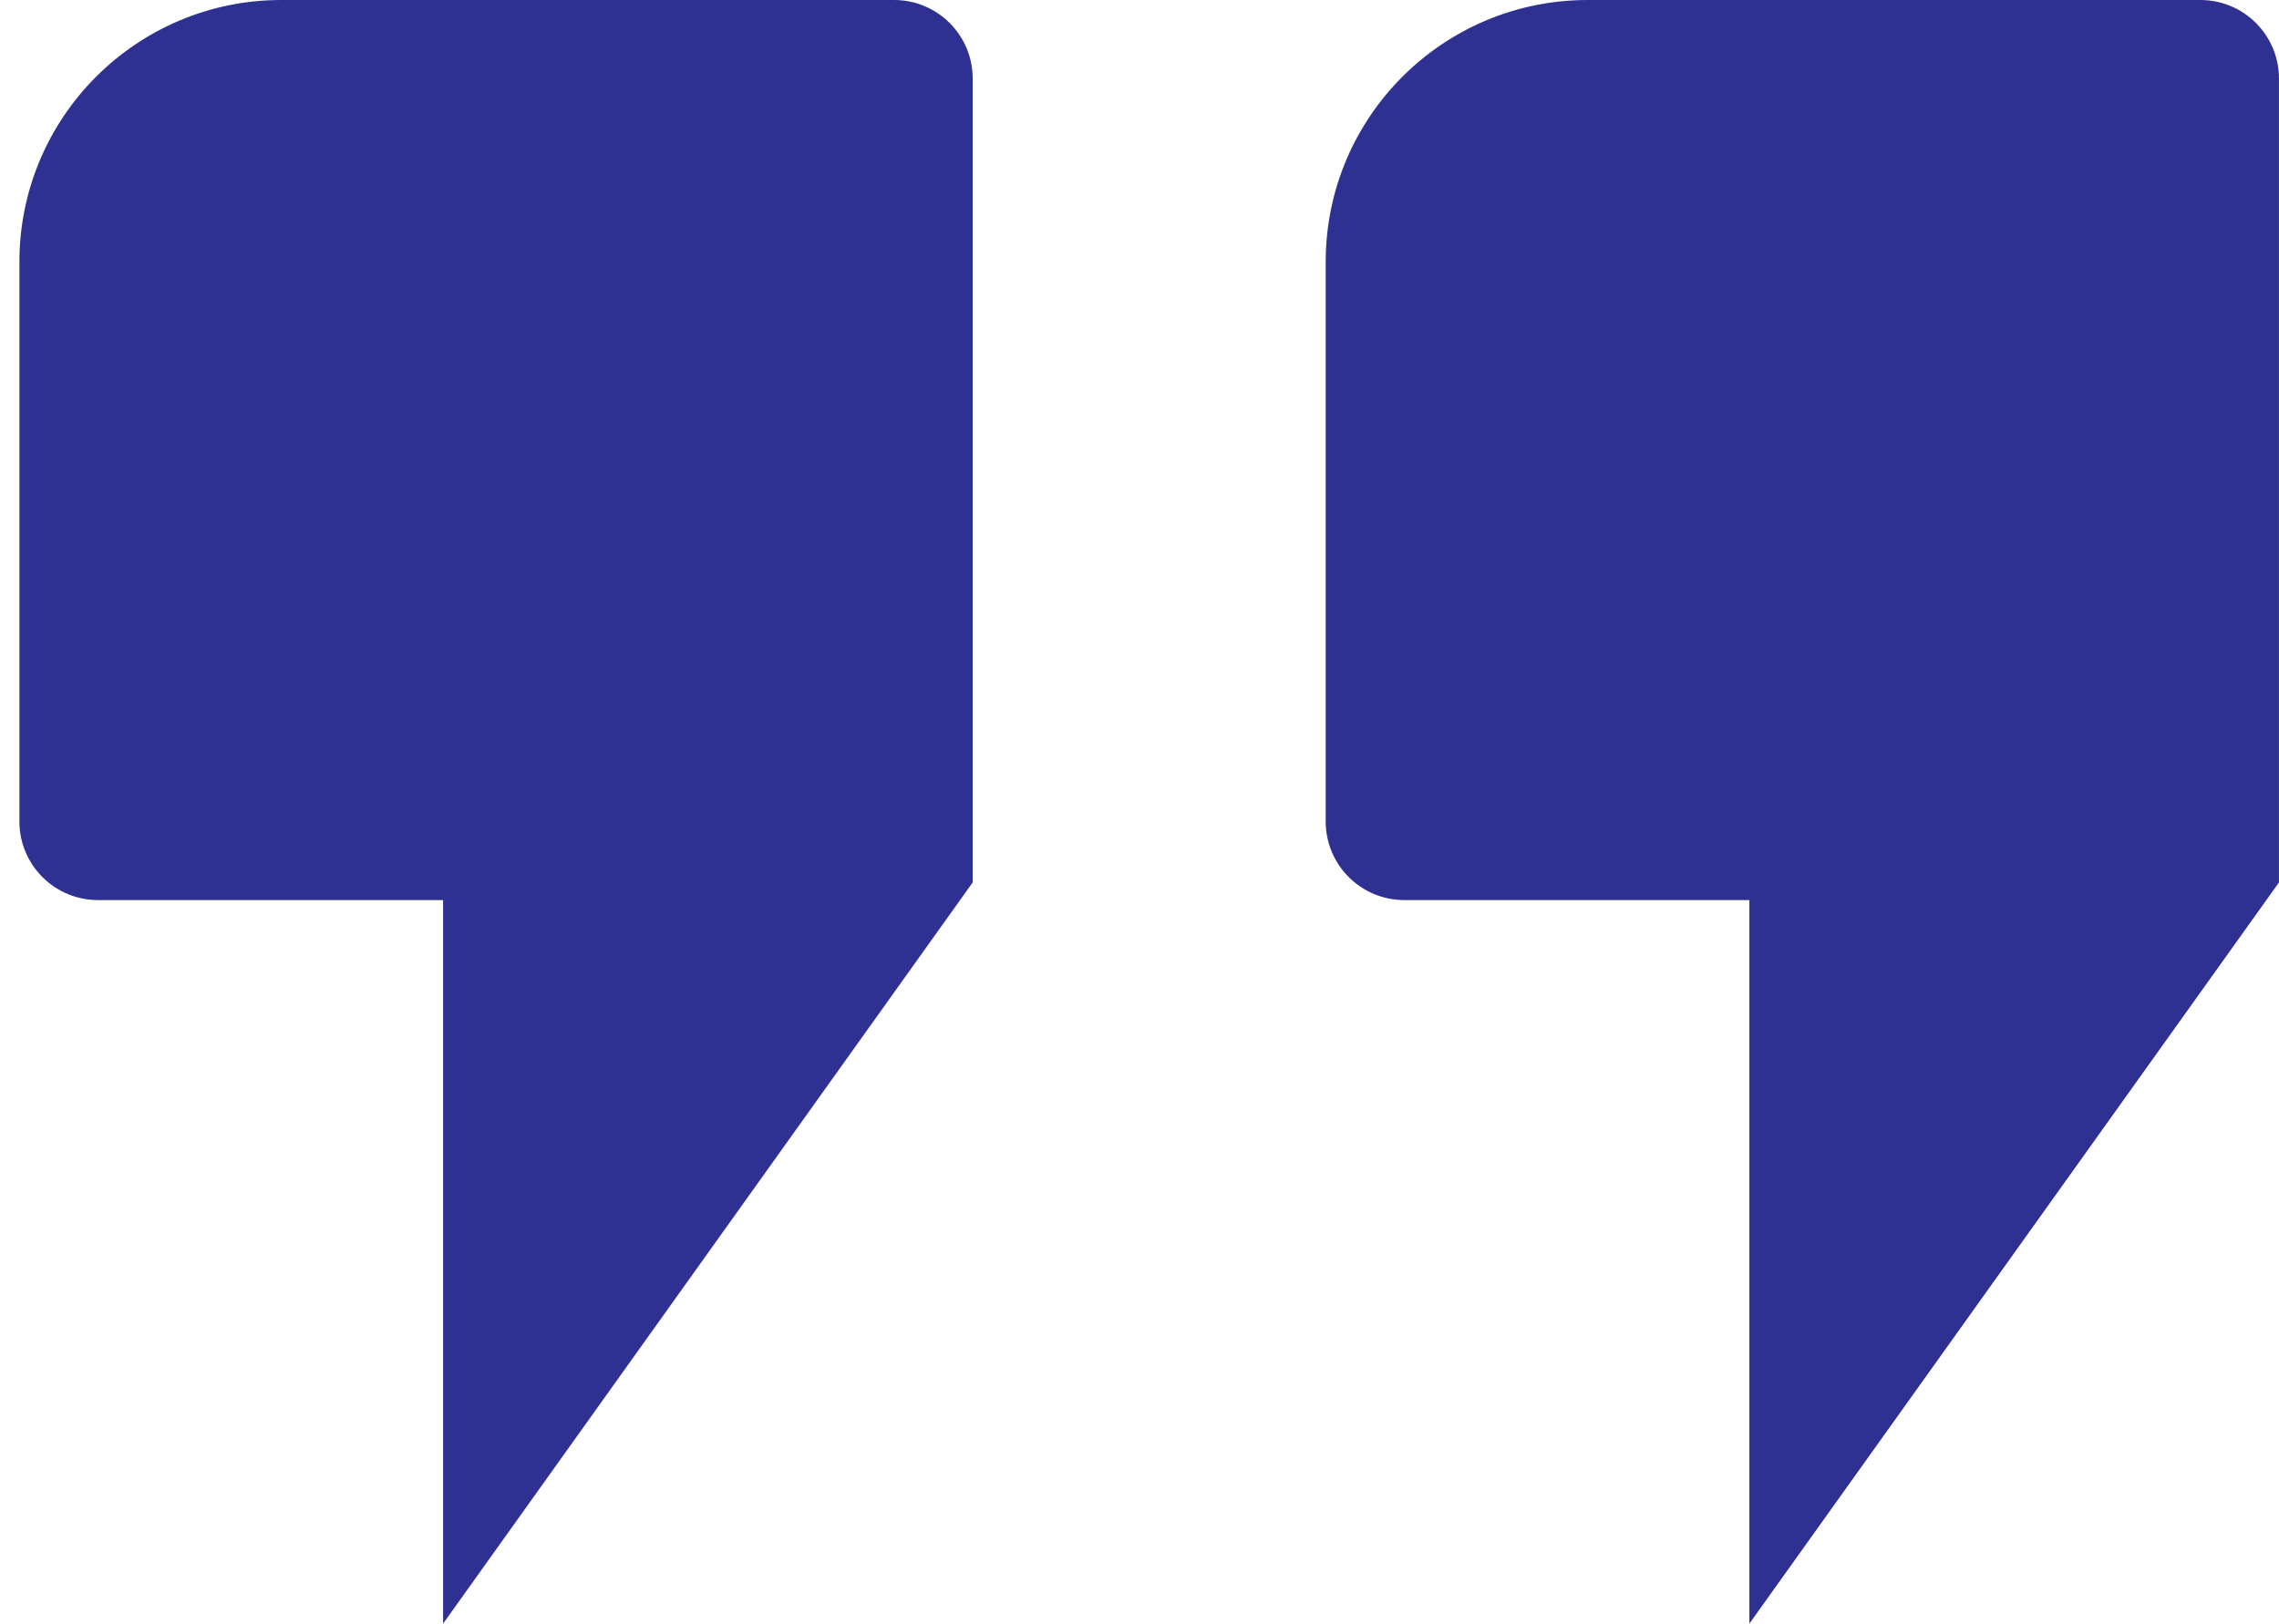 <svg xmlns="http://www.w3.org/2000/svg" width="87" height="62" viewBox="0 0 87 62" fill="none"><path d="M60.608 0H83.999C85.656 0 86.999 1.343 86.999 3V33.696L66.782 62V34.37H53.608C51.951 34.37 50.608 33.026 50.608 31.37V10C50.608 4.477 55.085 0 60.608 0Z" fill="#2f3192"></path><path d="M10.741 0H34.132C35.789 0 37.132 1.343 37.132 3V33.696L16.915 62V34.37H3.741C2.084 34.37 0.741 33.026 0.741 31.37V10C0.741 4.477 5.218 0 10.741 0Z" fill="#2f3192"></path></svg>